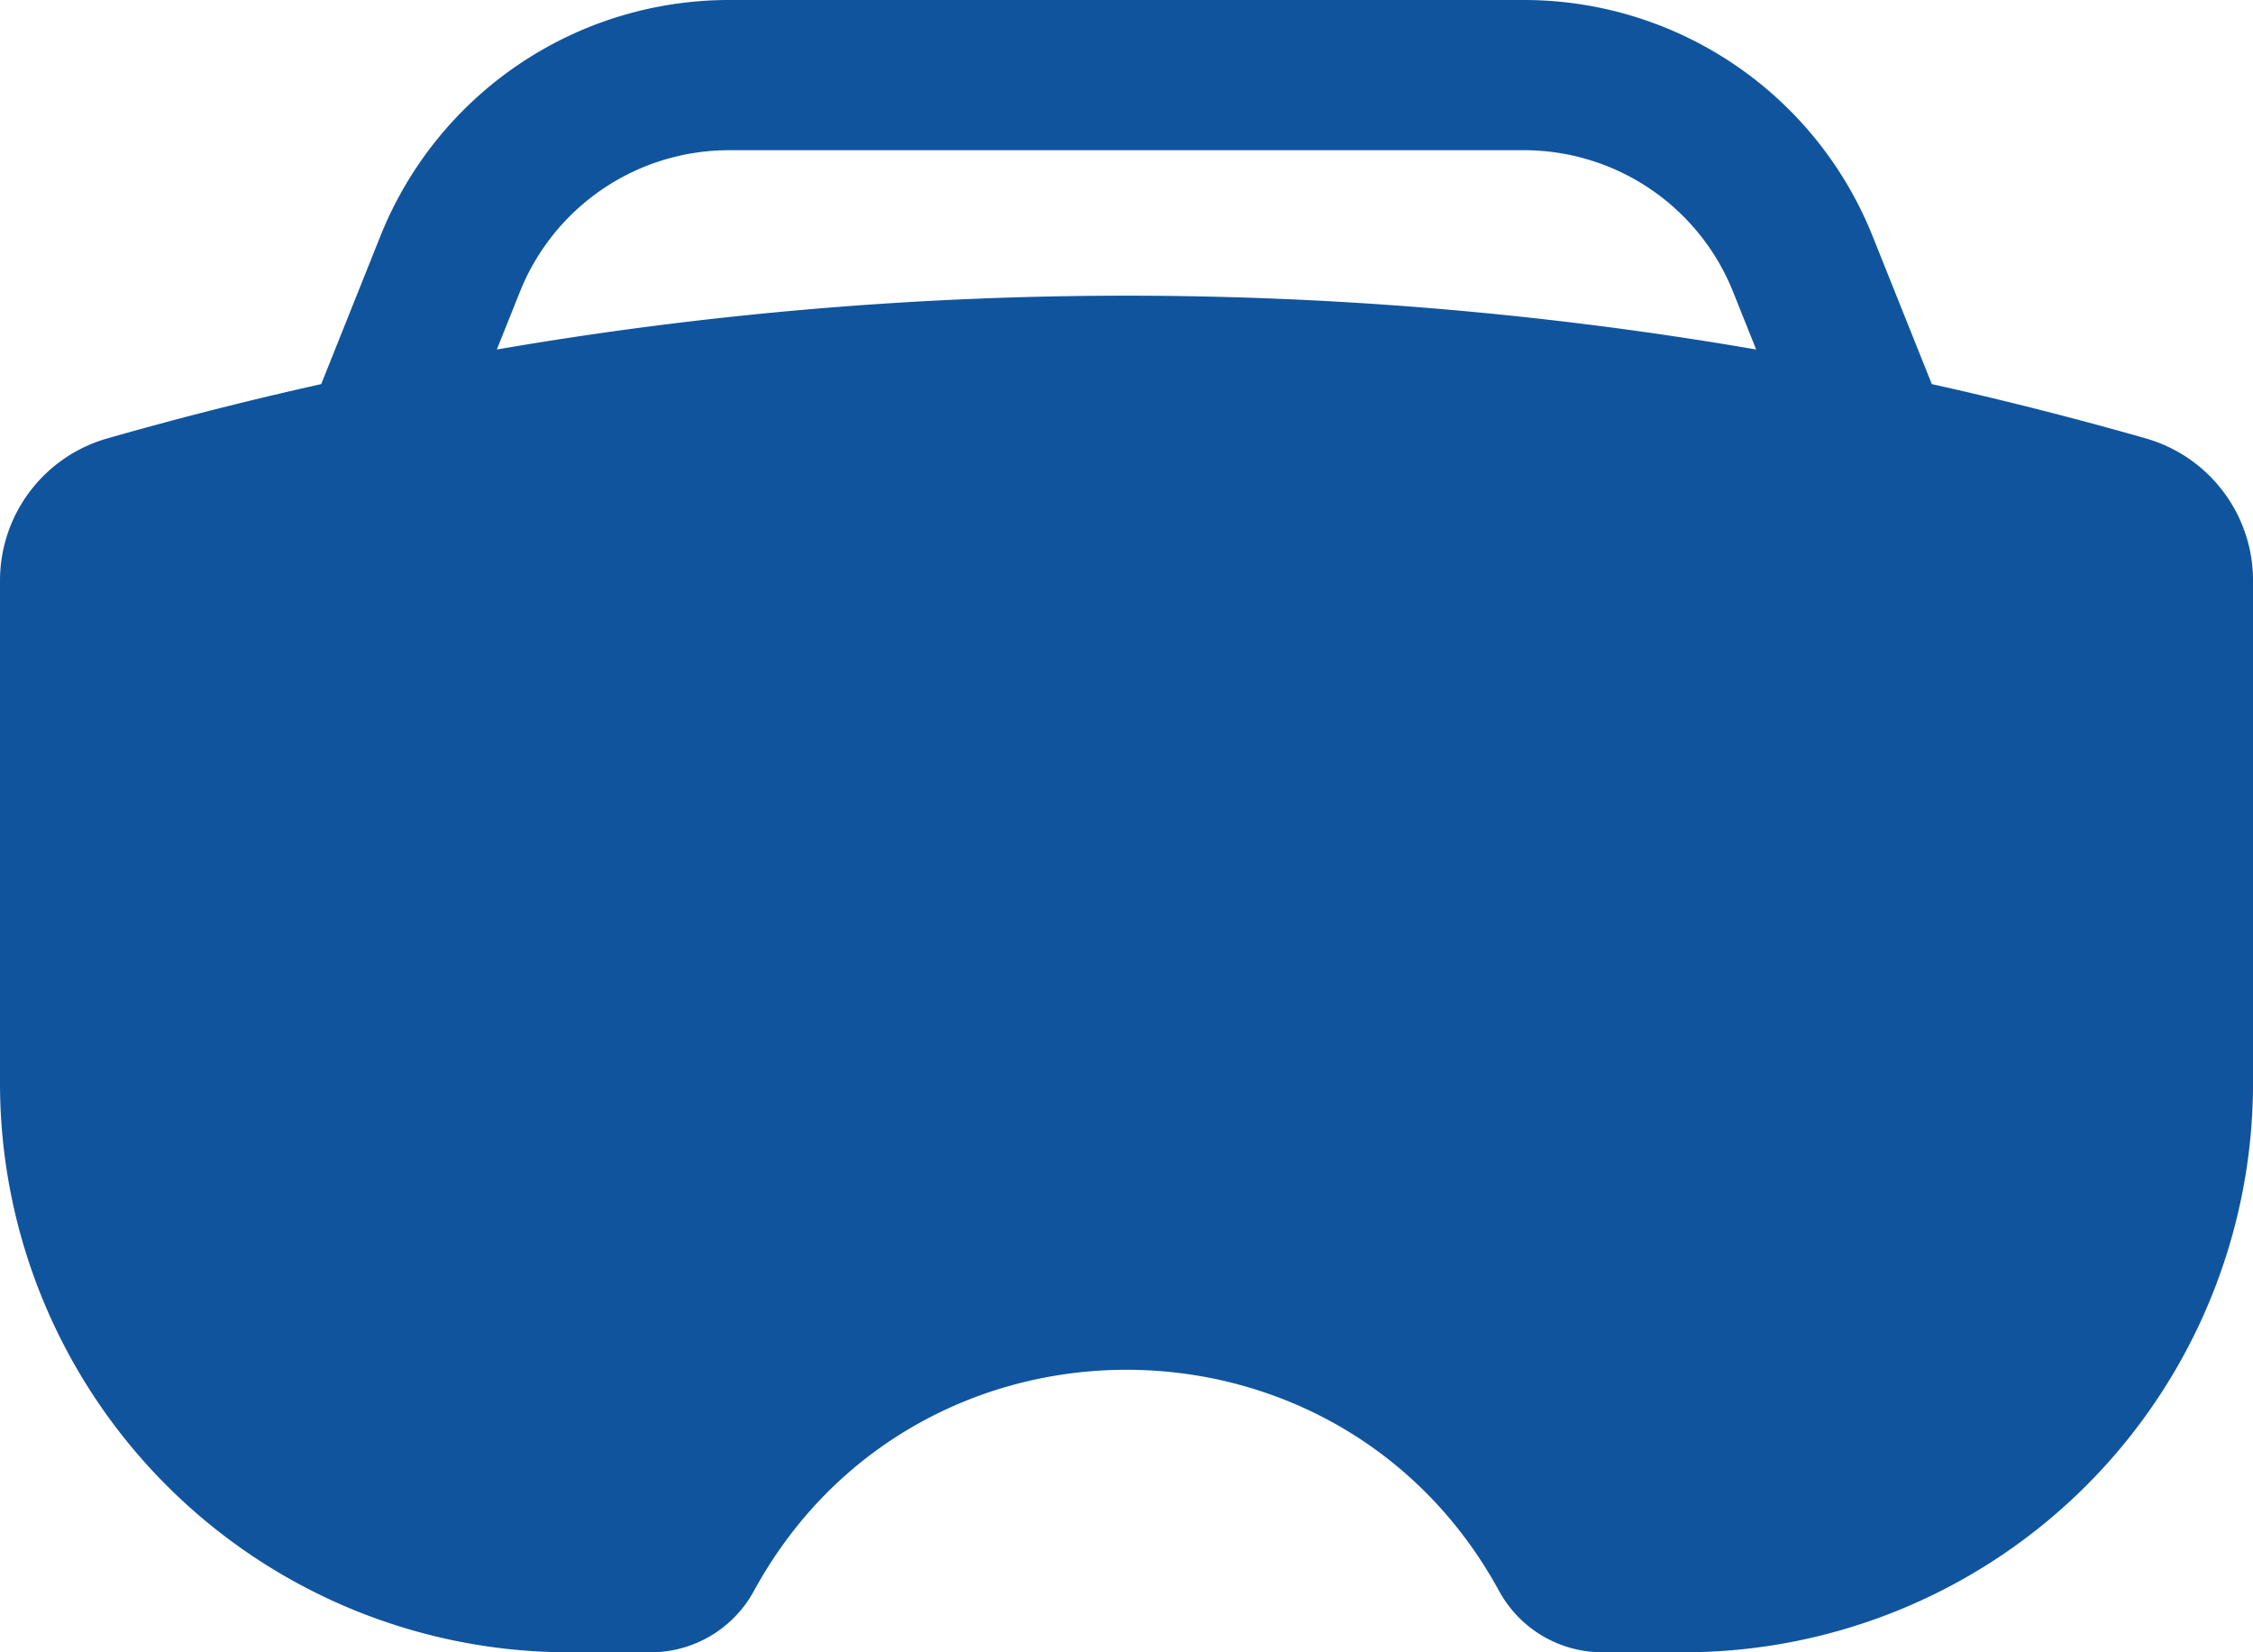 <svg xmlns="http://www.w3.org/2000/svg" width="335.534" height="246.059" viewBox="0 0 335.534 246.059">
  <path id="vr-headset-svgrepo-com" d="M278.876,37.153,287.7,59.2q16.025,3.563,31.874,8.089a22.013,22.013,0,0,1,15.965,21.165v74.825a84.775,84.775,0,0,1-84.774,84.775H238.632a17.514,17.514,0,0,1-15.376-9.129c-23.956-43.919-87.021-43.919-110.977,0A17.514,17.514,0,0,1,96.9,248.059H84.775A84.775,84.775,0,0,1,0,163.284V88.459A22.012,22.012,0,0,1,15.965,67.293Q31.807,62.767,47.837,59.2l8.82-22.051A55.923,55.923,0,0,1,108.581,2H226.953A55.921,55.921,0,0,1,278.876,37.153ZM77.427,45.461a33.554,33.554,0,0,1,31.154-21.092H226.953a33.55,33.55,0,0,1,31.153,21.092l3.436,8.587a552.585,552.585,0,0,0-187.55,0Z" transform="translate(0 -2)" fill="#10549e" fill-rule="evenodd"/>
</svg>
